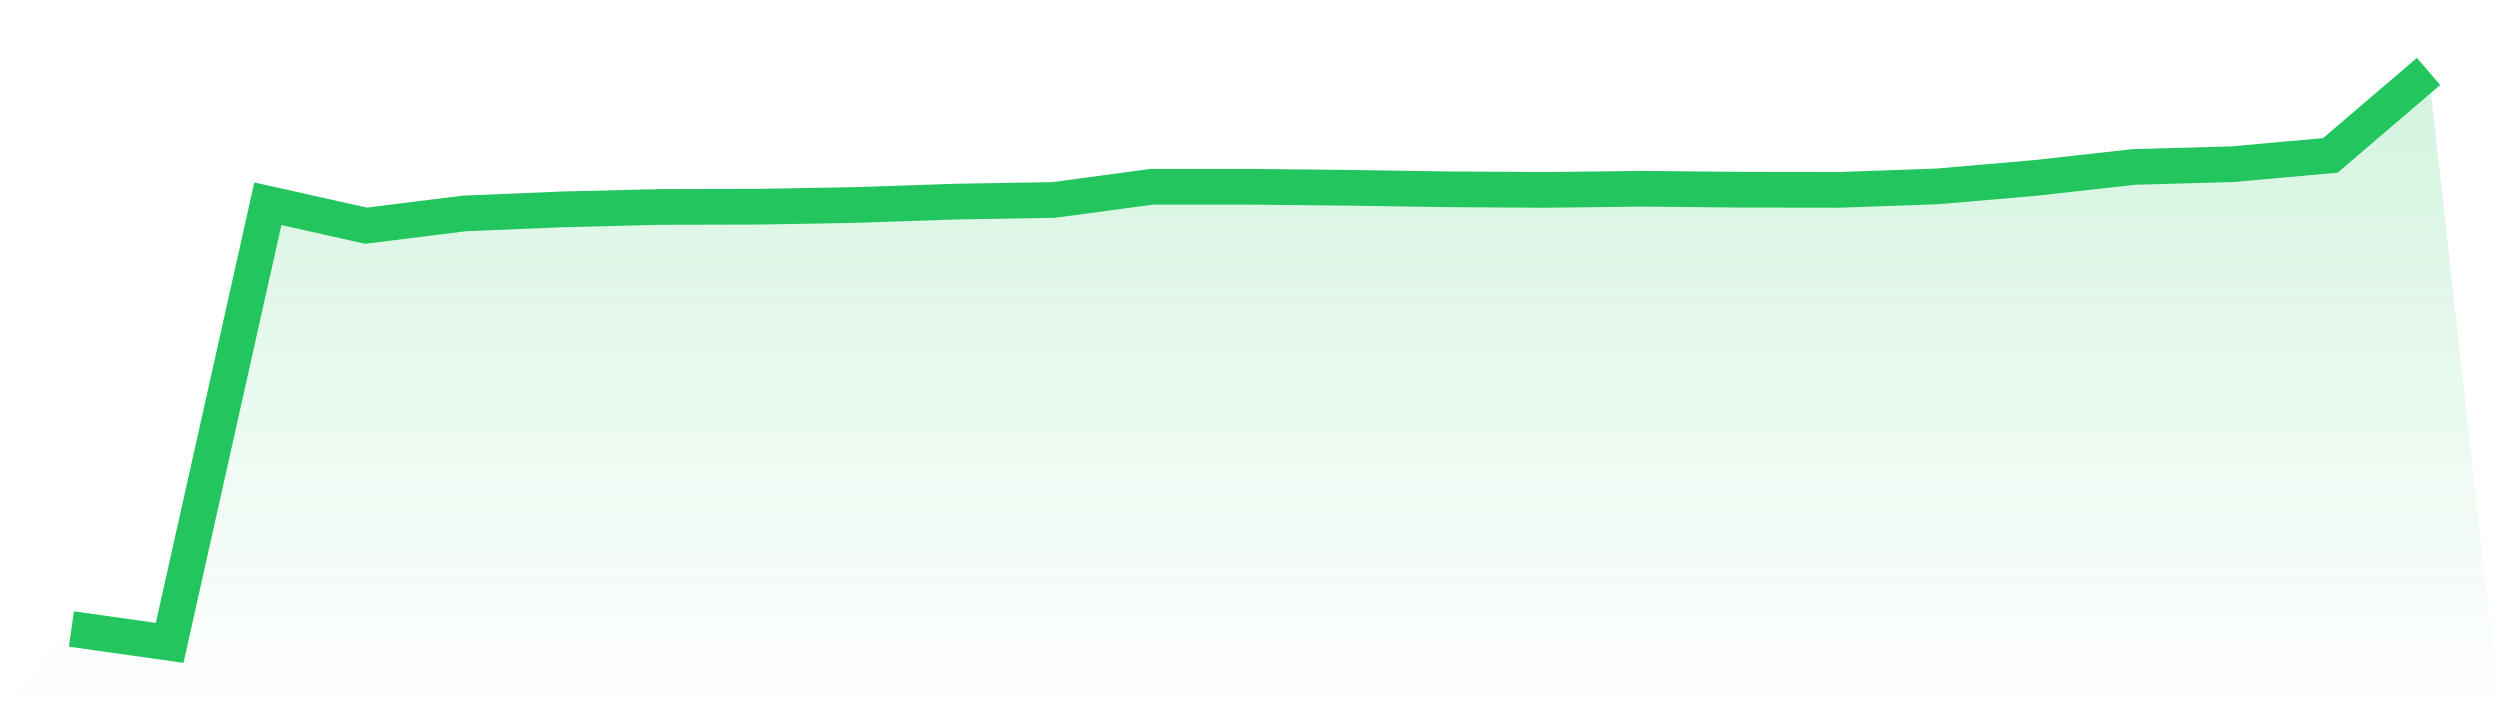 <svg viewBox="0 0 140 40" xmlns="http://www.w3.org/2000/svg">
<defs>
<linearGradient id="gradient" x1="0" x2="0" y1="0" y2="1">
<stop offset="0%" stop-color="#22c55e" stop-opacity="0.2"/>
<stop offset="100%" stop-color="#22c55e" stop-opacity="0"/>
</linearGradient>
</defs>
<path d="M4,35.224 L4,35.224 L9.5,36 L15,11.411 L20.5,12.639 L26,11.953 L31.5,11.724 L37,11.589 L42.5,11.575 L48,11.477 L53.5,11.291 L59,11.198 L64.5,10.459 L70,10.459 L75.5,10.515 L81,10.6 L86.5,10.634 L92,10.571 L97.5,10.624 L103,10.632 L108.5,10.438 L114,9.962 L119.5,9.348 L125,9.196 L130.5,8.702 L136,4 L140,40 L0,40 z" fill="url(#gradient)"/>
<path d="M4,35.224 L4,35.224 L9.5,36 L15,11.411 L20.5,12.639 L26,11.953 L31.5,11.724 L37,11.589 L42.5,11.575 L48,11.477 L53.5,11.291 L59,11.198 L64.5,10.459 L70,10.459 L75.5,10.515 L81,10.6 L86.5,10.634 L92,10.571 L97.5,10.624 L103,10.632 L108.5,10.438 L114,9.962 L119.5,9.348 L125,9.196 L130.5,8.702 L136,4" fill="none" stroke="#22c55e" stroke-width="2"/>
</svg>